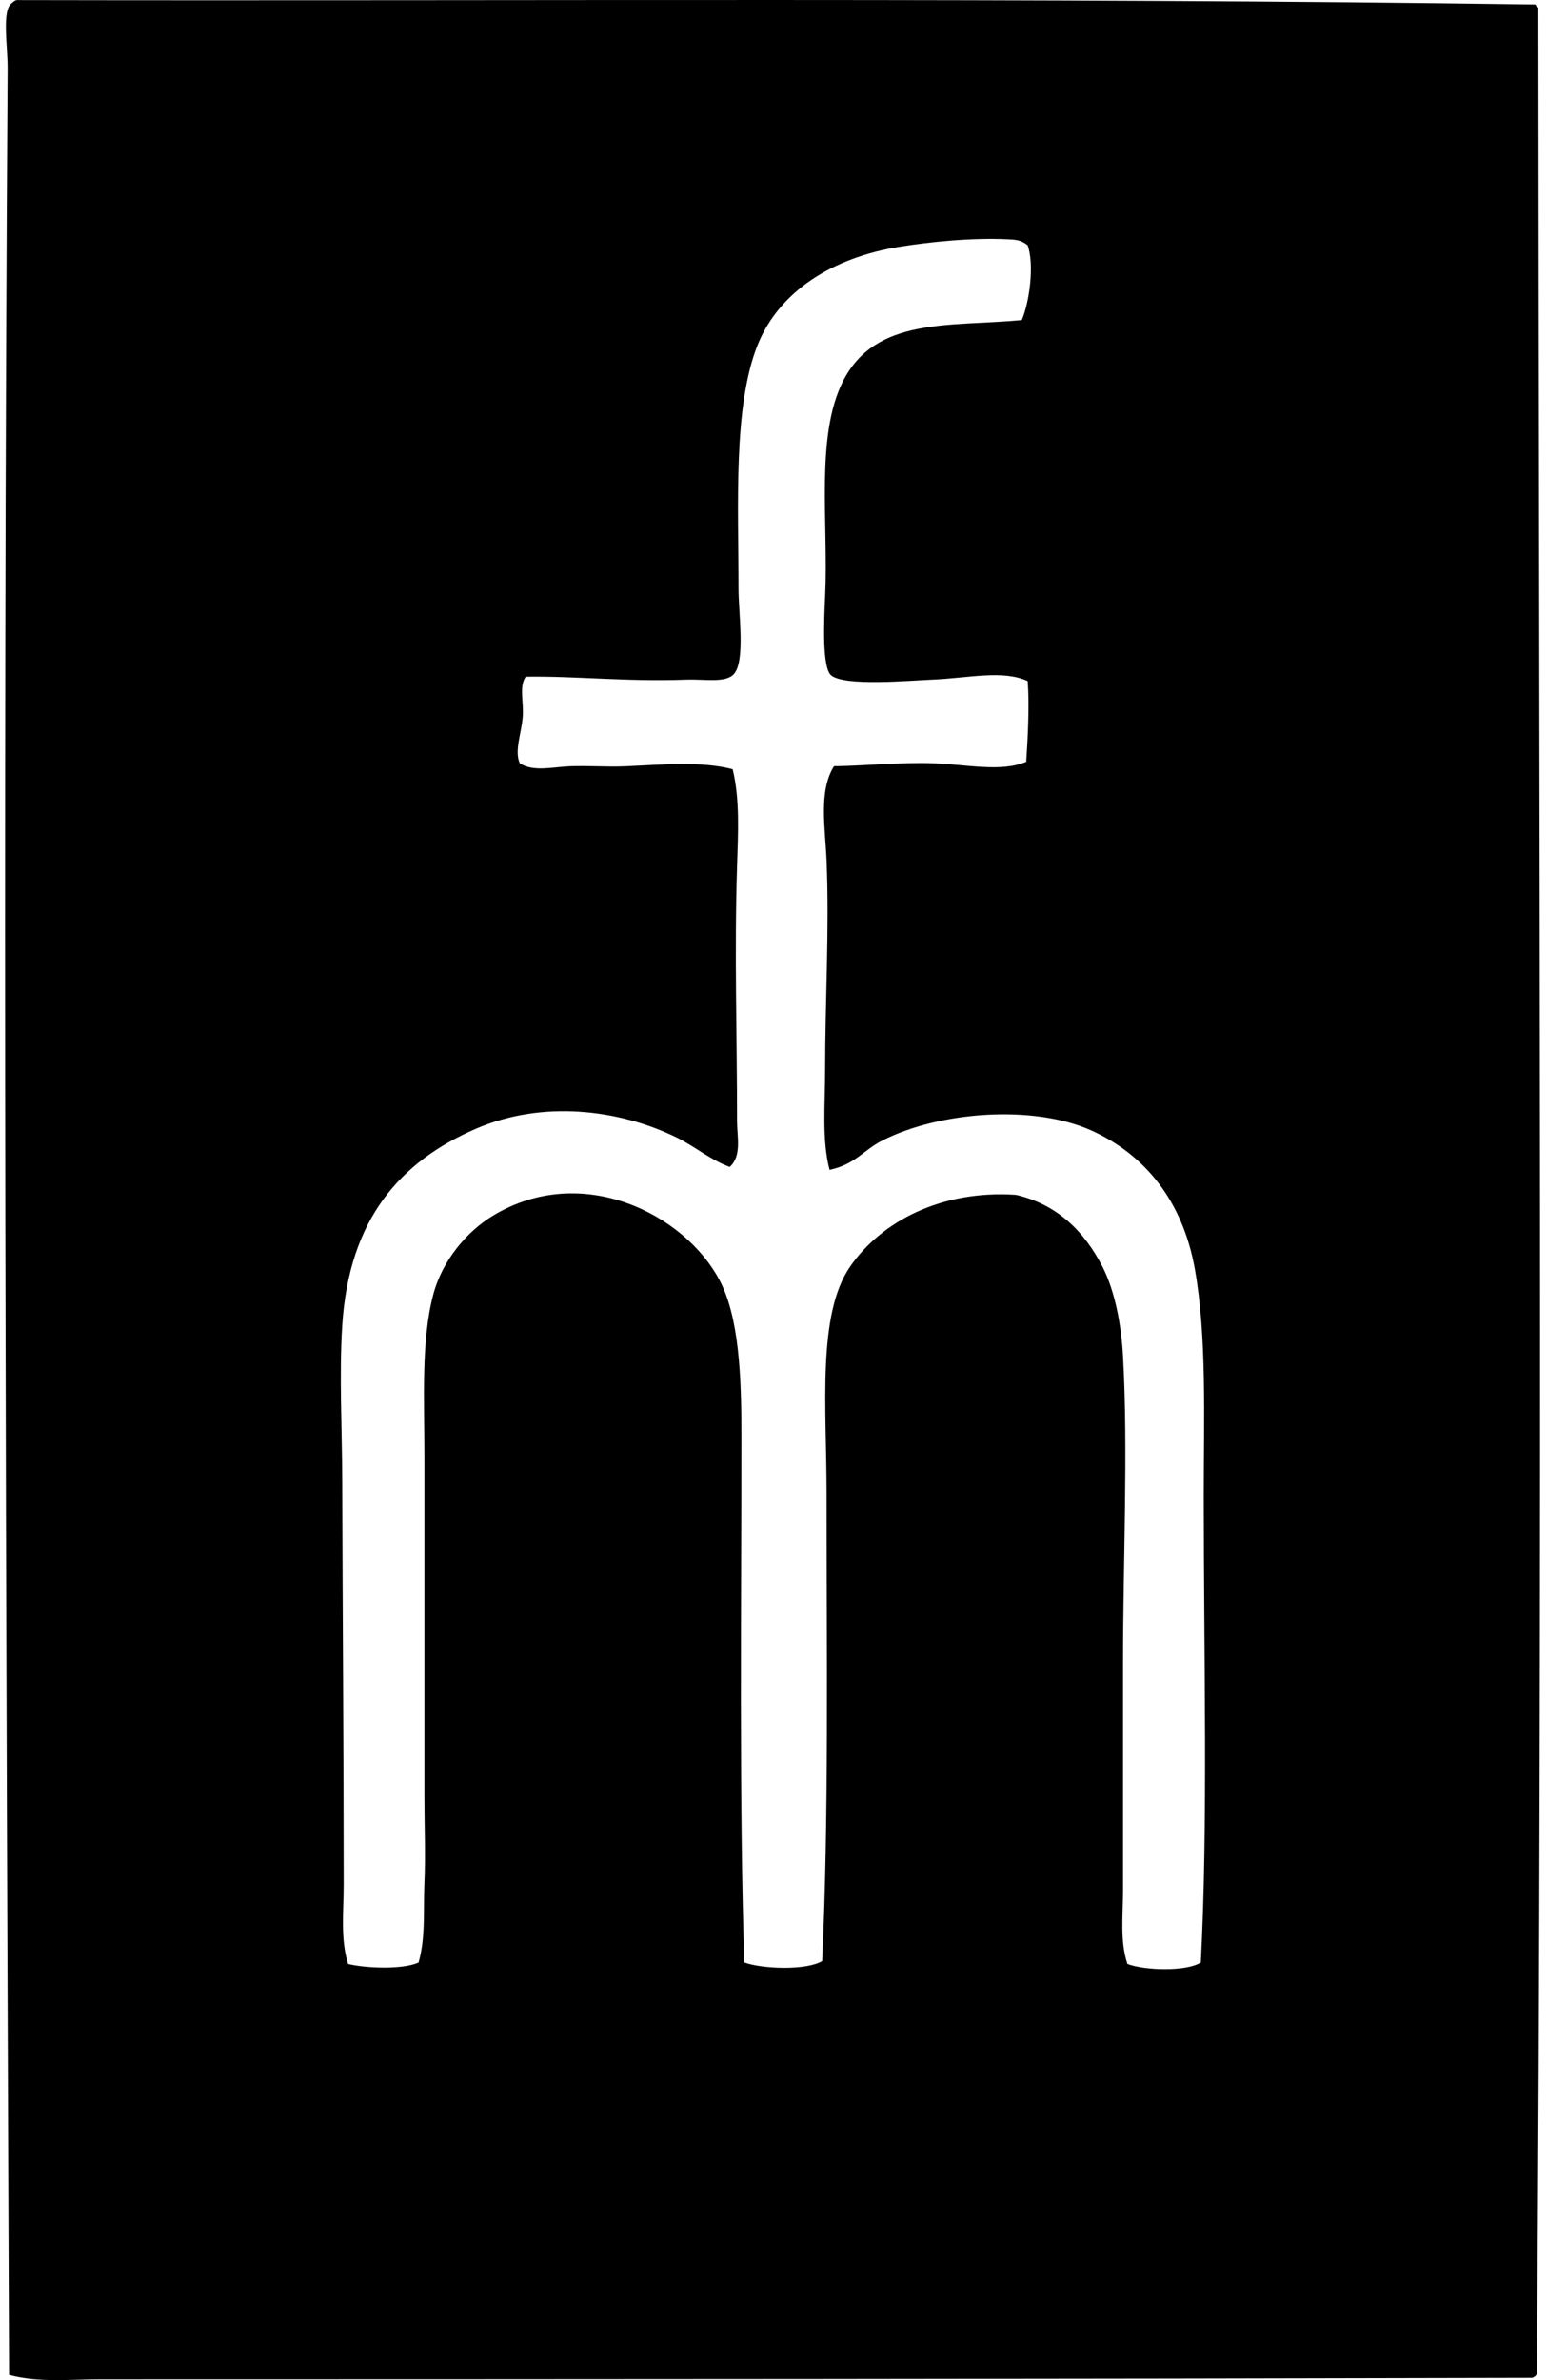 <svg xmlns="http://www.w3.org/2000/svg" width="130" height="200" fill="none" viewBox="0 0 130 200">
  <path fill="#000" fill-rule="evenodd" d="M129.028.377c.054.11.108.22.245.247.046 65.903.362 130.837-.123 198.691.022.308-.188.387-.369.494-40.36.103-80.281.12-120.373.123-2.508 0-5.16.306-7.645-.37C.506 136.177.223 69.418.641 5.805.653 3.813.124.818 1.01.255c.09-.115.222-.186.37-.247 42.531.088 85.506-.23 127.648.37ZM84.752 20.112c-3.147-.157-6.684.228-9.126.617-5.695.908-10.166 3.78-11.963 8.262-2.068 5.159-1.603 13.548-1.603 20.474 0 2.046.583 6.023-.37 7.153-.677.808-2.449.433-4.069.495-5.039.183-9.202-.311-13.443-.248-.575.83-.157 2.12-.247 3.331-.103 1.42-.73 2.92-.247 3.948 1.157.734 2.706.308 4.194.247 1.503-.064 3.135.07 4.687 0 3.137-.142 6.417-.44 9.004.247.614 2.533.457 5.33.369 8.14-.23 7.31 0 14.23 0 21.46 0 1.282.414 2.895-.617 3.823-1.678-.627-2.924-1.723-4.441-2.467-4.902-2.408-11.341-3.15-16.897-.74-6.323 2.744-10.655 7.546-11.223 16.527-.264 4.175-.012 8.649 0 13.074.03 11.387.122 22.498.122 33.917 0 2.256-.29 4.542.37 6.659 1.498.364 4.603.487 5.92-.123.605-2.075.394-4.383.494-6.659.103-2.356 0-4.796 0-7.278v-28.366c0-5.015-.288-9.936.74-13.815.773-2.922 2.87-5.348 5.056-6.659 7.434-4.467 16.037-.14 18.993 5.425 1.662 3.128 1.85 8.118 1.85 13.074 0 13.301-.198 31.482.247 44.276 1.5.548 5.22.685 6.537-.122.568-11.921.37-26.103.37-39.345 0-7.147-.81-14.956 1.972-18.994 2.648-3.84 7.719-6.456 13.937-6.042 3.483.795 5.771 3.098 7.279 6.042 1.057 2.068 1.58 4.89 1.725 7.523.44 7.927 0 17.043 0 25.9v18.993c0 2.088-.276 4.266.37 6.167 1.419.549 4.926.666 6.167-.122.612-11.681.249-25.508.247-39.098 0-6.727.262-13.433-.739-19.118-1.018-5.773-4.212-9.694-8.757-11.718-4.818-2.144-12.667-1.595-17.512.864-1.586.805-2.3 2.024-4.44 2.467-.66-2.555-.37-5.48-.37-8.387 0-5.78.356-11.744.126-17.513-.113-2.824-.696-5.903.616-8.017 2.646-.04 5.592-.345 8.387-.247 2.78.095 5.634.766 7.77-.125.135-2.036.277-4.802.123-6.781-2.095-.972-5.025-.243-8.015-.123-1.794.071-7.418.59-8.512-.37-.761-.668-.592-4.546-.494-6.658.288-6.17-.83-13.375 1.48-18.008 2.739-5.486 9.006-4.598 15.046-5.178.654-1.542 1.065-4.677.492-6.29-.54-.413-.893-.46-1.605-.494Z" clip-rule="evenodd"/>
</svg>
